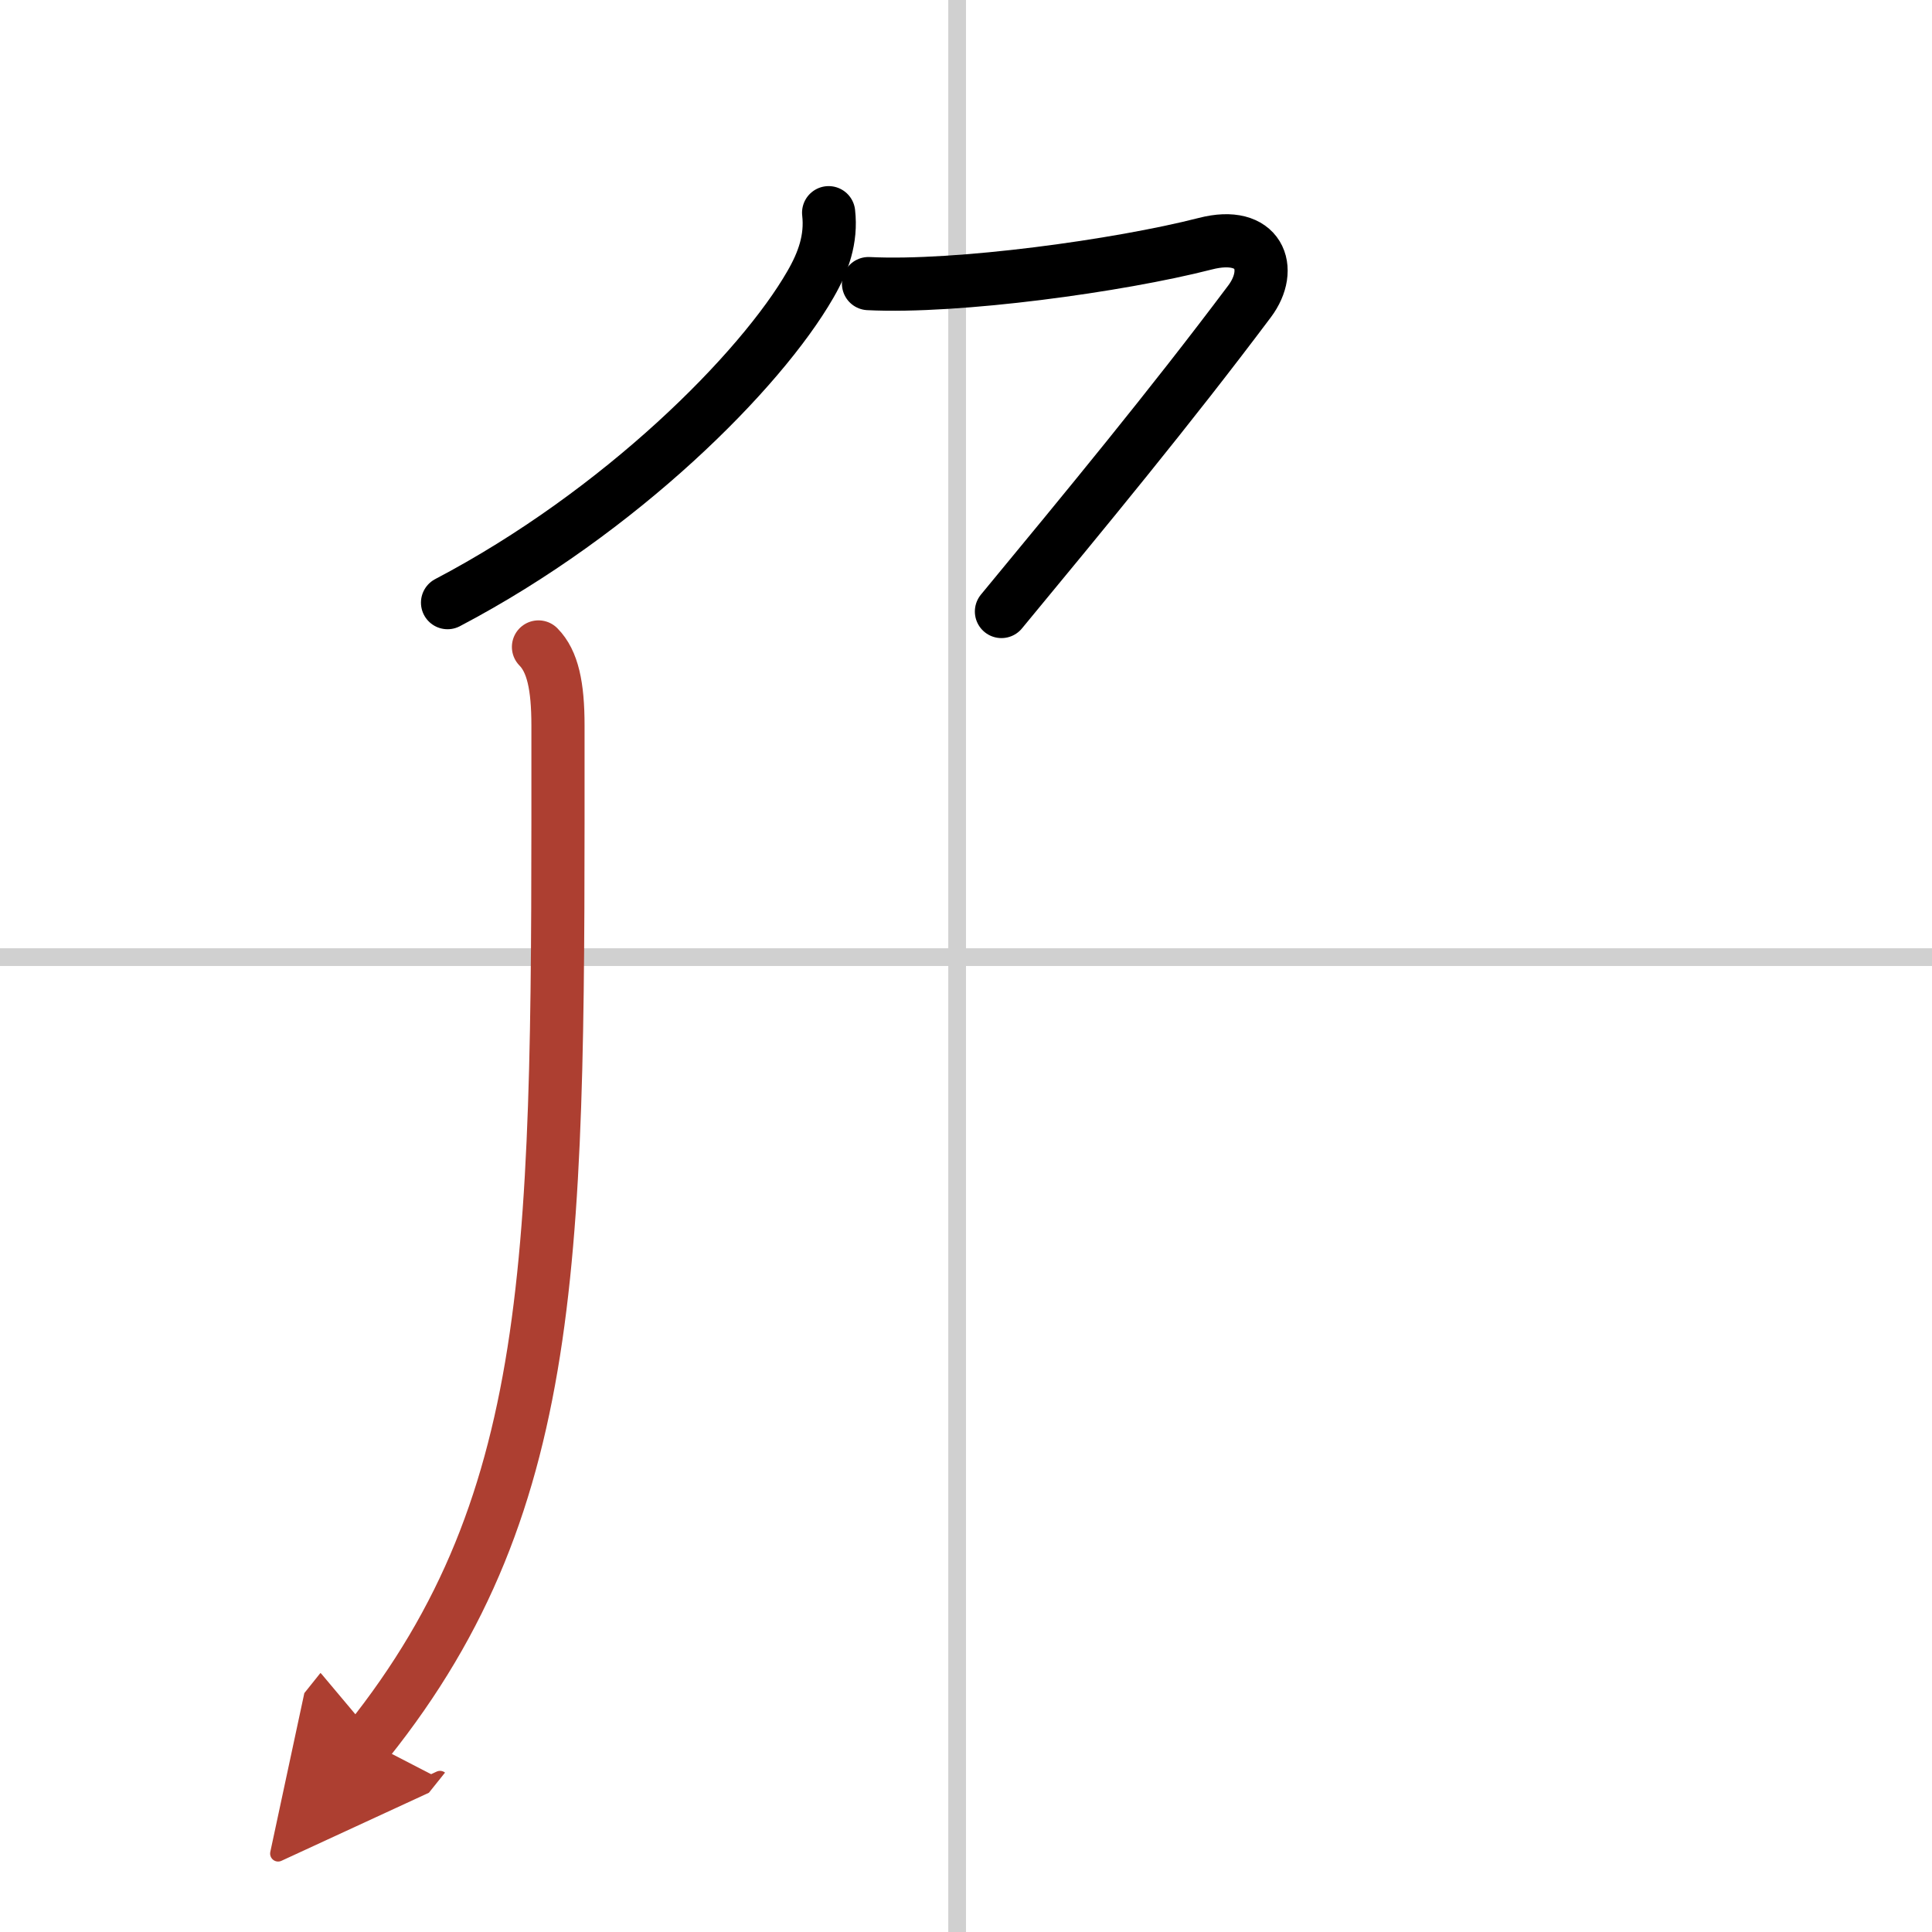 <svg width="400" height="400" viewBox="0 0 109 109" xmlns="http://www.w3.org/2000/svg"><defs><marker id="a" markerWidth="4" orient="auto" refX="1" refY="5" viewBox="0 0 10 10"><polyline points="0 0 10 5 0 10 1 5" fill="#ad3f31" stroke="#ad3f31"/></marker></defs><g fill="none" stroke="#000" stroke-linecap="round" stroke-linejoin="round" stroke-width="3"><rect width="100%" height="100%" fill="#fff" stroke="#fff"/><line x1="54" x2="54" y2="109" stroke="#d0d0d0" stroke-width="1"/><line x2="109" y1="54" y2="54" stroke="#d0d0d0" stroke-width="1"/><path d="m46.75 12c0.17 1.49-0.3 2.79-1.03 4.05-2.8 4.87-10.7 12.82-20.47 17.95"/><path d="m49 16c5 0.25 14.12-1 19-2.25 3.06-0.79 3.88 1.41 2.5 3.25-4.5 6-9.25 11.75-14 17.5"/><path d="m30.38 36.5c0.8 0.81 1.1 2.2 1.1 4.43 0 29.32 0.27 43.57-10.73 57.32" marker-end="url(#a)" stroke="#ad3f31"/></g></svg>
